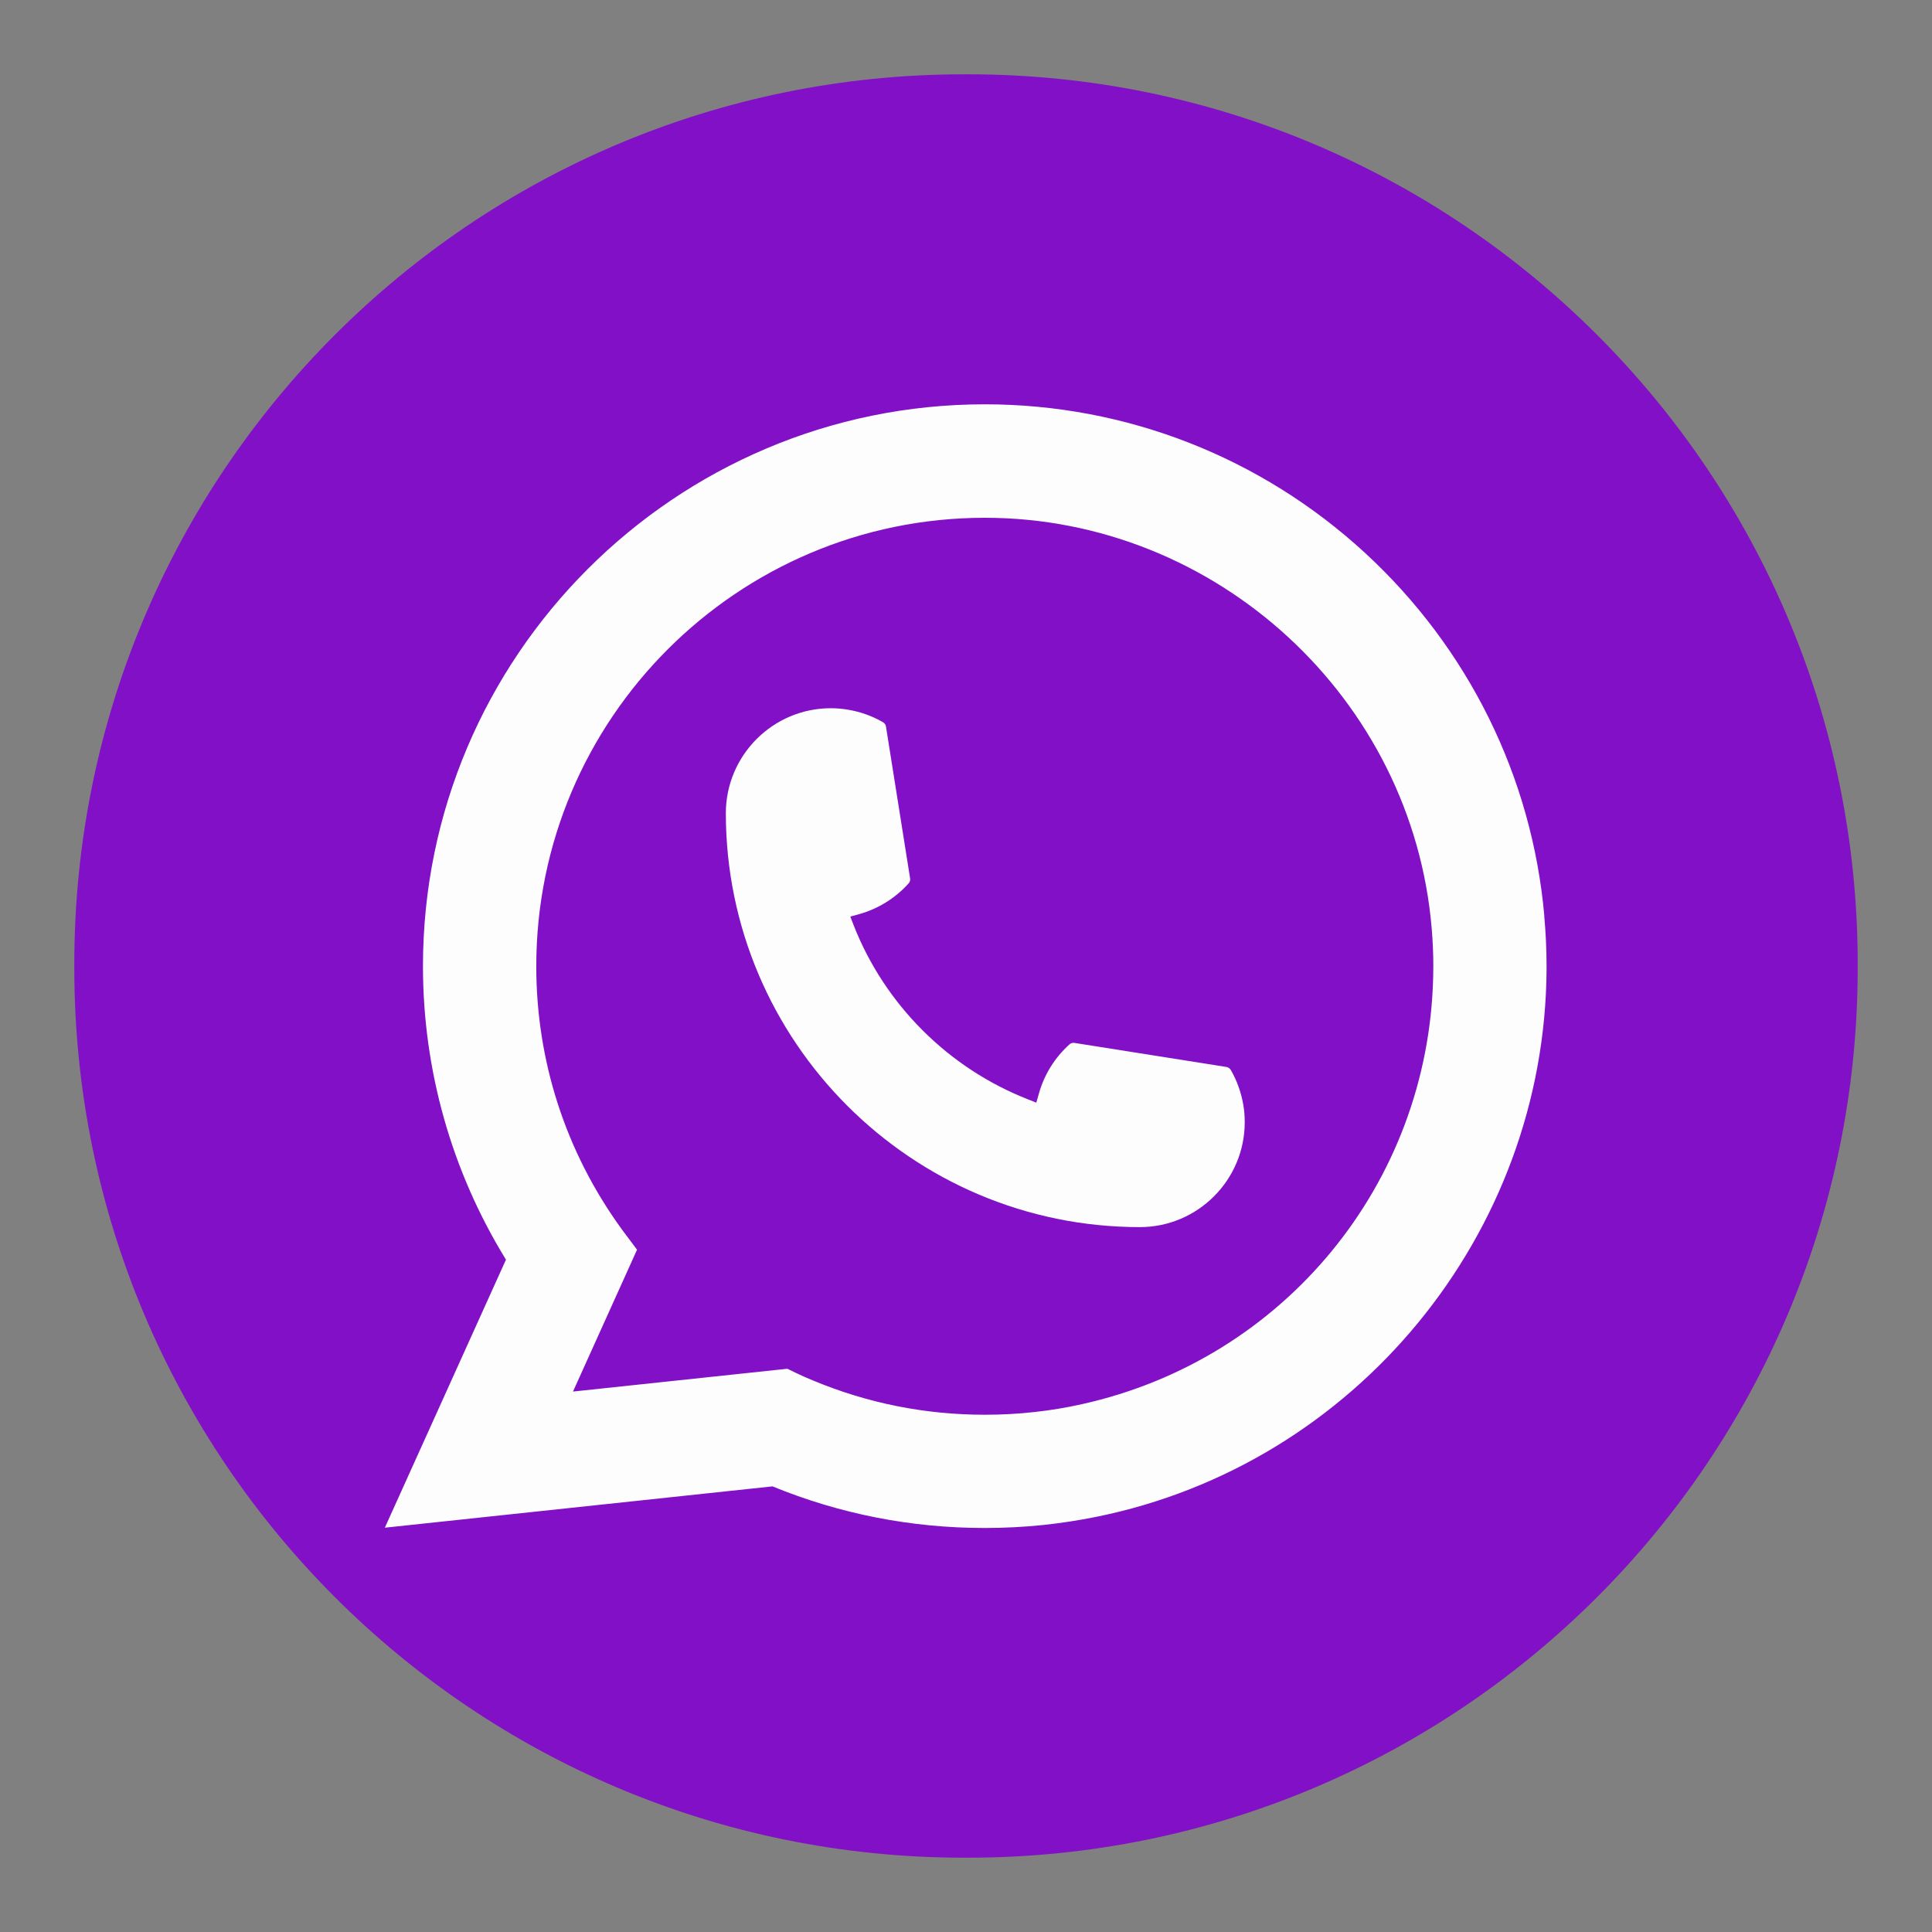 <?xml version="1.0" encoding="UTF-8"?> <svg xmlns="http://www.w3.org/2000/svg" width="26" height="26" viewBox="0 0 26 26" fill="none"><rect x="0" y="0" width="26" height="26" fill="#808080" stroke="none"/><path d="M13.027 1H12.973C6.36 1 1 6.36 1 12.973V13.027C1 19.64 6.36 25 12.973 25H13.027C19.64 25 25 19.64 25 13.027V12.973C25 6.36 19.64 1 13.027 1Z" fill="#8210C6"></path><path d="M15.339 16.514C12.268 16.514 9.769 14.015 9.768 10.943C9.769 10.164 10.403 9.531 11.18 9.531C11.26 9.531 11.339 9.538 11.414 9.551C11.581 9.579 11.739 9.636 11.884 9.72C11.905 9.733 11.92 9.753 11.923 9.777L12.248 11.822C12.252 11.846 12.244 11.87 12.228 11.888C12.049 12.087 11.82 12.229 11.566 12.301L11.443 12.335L11.489 12.454C11.908 13.52 12.761 14.372 13.828 14.792L13.946 14.839L13.981 14.717C14.052 14.462 14.195 14.233 14.393 14.054C14.408 14.041 14.427 14.034 14.447 14.034C14.451 14.034 14.455 14.034 14.46 14.035L16.506 14.359C16.53 14.364 16.55 14.377 16.563 14.398C16.647 14.543 16.703 14.702 16.732 14.869C16.745 14.943 16.751 15.021 16.751 15.103C16.751 15.88 16.118 16.514 15.339 16.514Z" fill="#FDFDFD"></path><path d="M20.783 12.328C20.618 10.456 19.76 8.72 18.368 7.439C16.968 6.151 15.152 5.441 13.253 5.441C9.084 5.441 5.692 8.833 5.692 13.002C5.692 14.401 6.078 15.764 6.809 16.952L5.179 20.559L10.396 20.003C11.304 20.375 12.264 20.563 13.252 20.563C13.512 20.563 13.778 20.55 14.046 20.522C14.281 20.497 14.519 20.46 14.753 20.413C18.244 19.707 20.793 16.609 20.813 13.043V13.002C20.813 12.775 20.802 12.548 20.782 12.329L20.783 12.328ZM10.597 18.42L7.711 18.727L8.573 16.818L8.4 16.587C8.388 16.57 8.375 16.553 8.361 16.534C7.612 15.5 7.217 14.279 7.217 13.003C7.217 9.675 9.925 6.968 13.253 6.968C16.37 6.968 19.013 9.4 19.268 12.505C19.282 12.672 19.289 12.839 19.289 13.004C19.289 13.051 19.288 13.097 19.287 13.147C19.223 15.931 17.279 18.295 14.558 18.897C14.35 18.944 14.137 18.979 13.925 19.002C13.705 19.027 13.479 19.039 13.254 19.039C12.455 19.039 11.678 18.885 10.944 18.579C10.862 18.546 10.782 18.511 10.707 18.474L10.598 18.421L10.597 18.42Z" fill="#FDFDFD"></path></svg> 